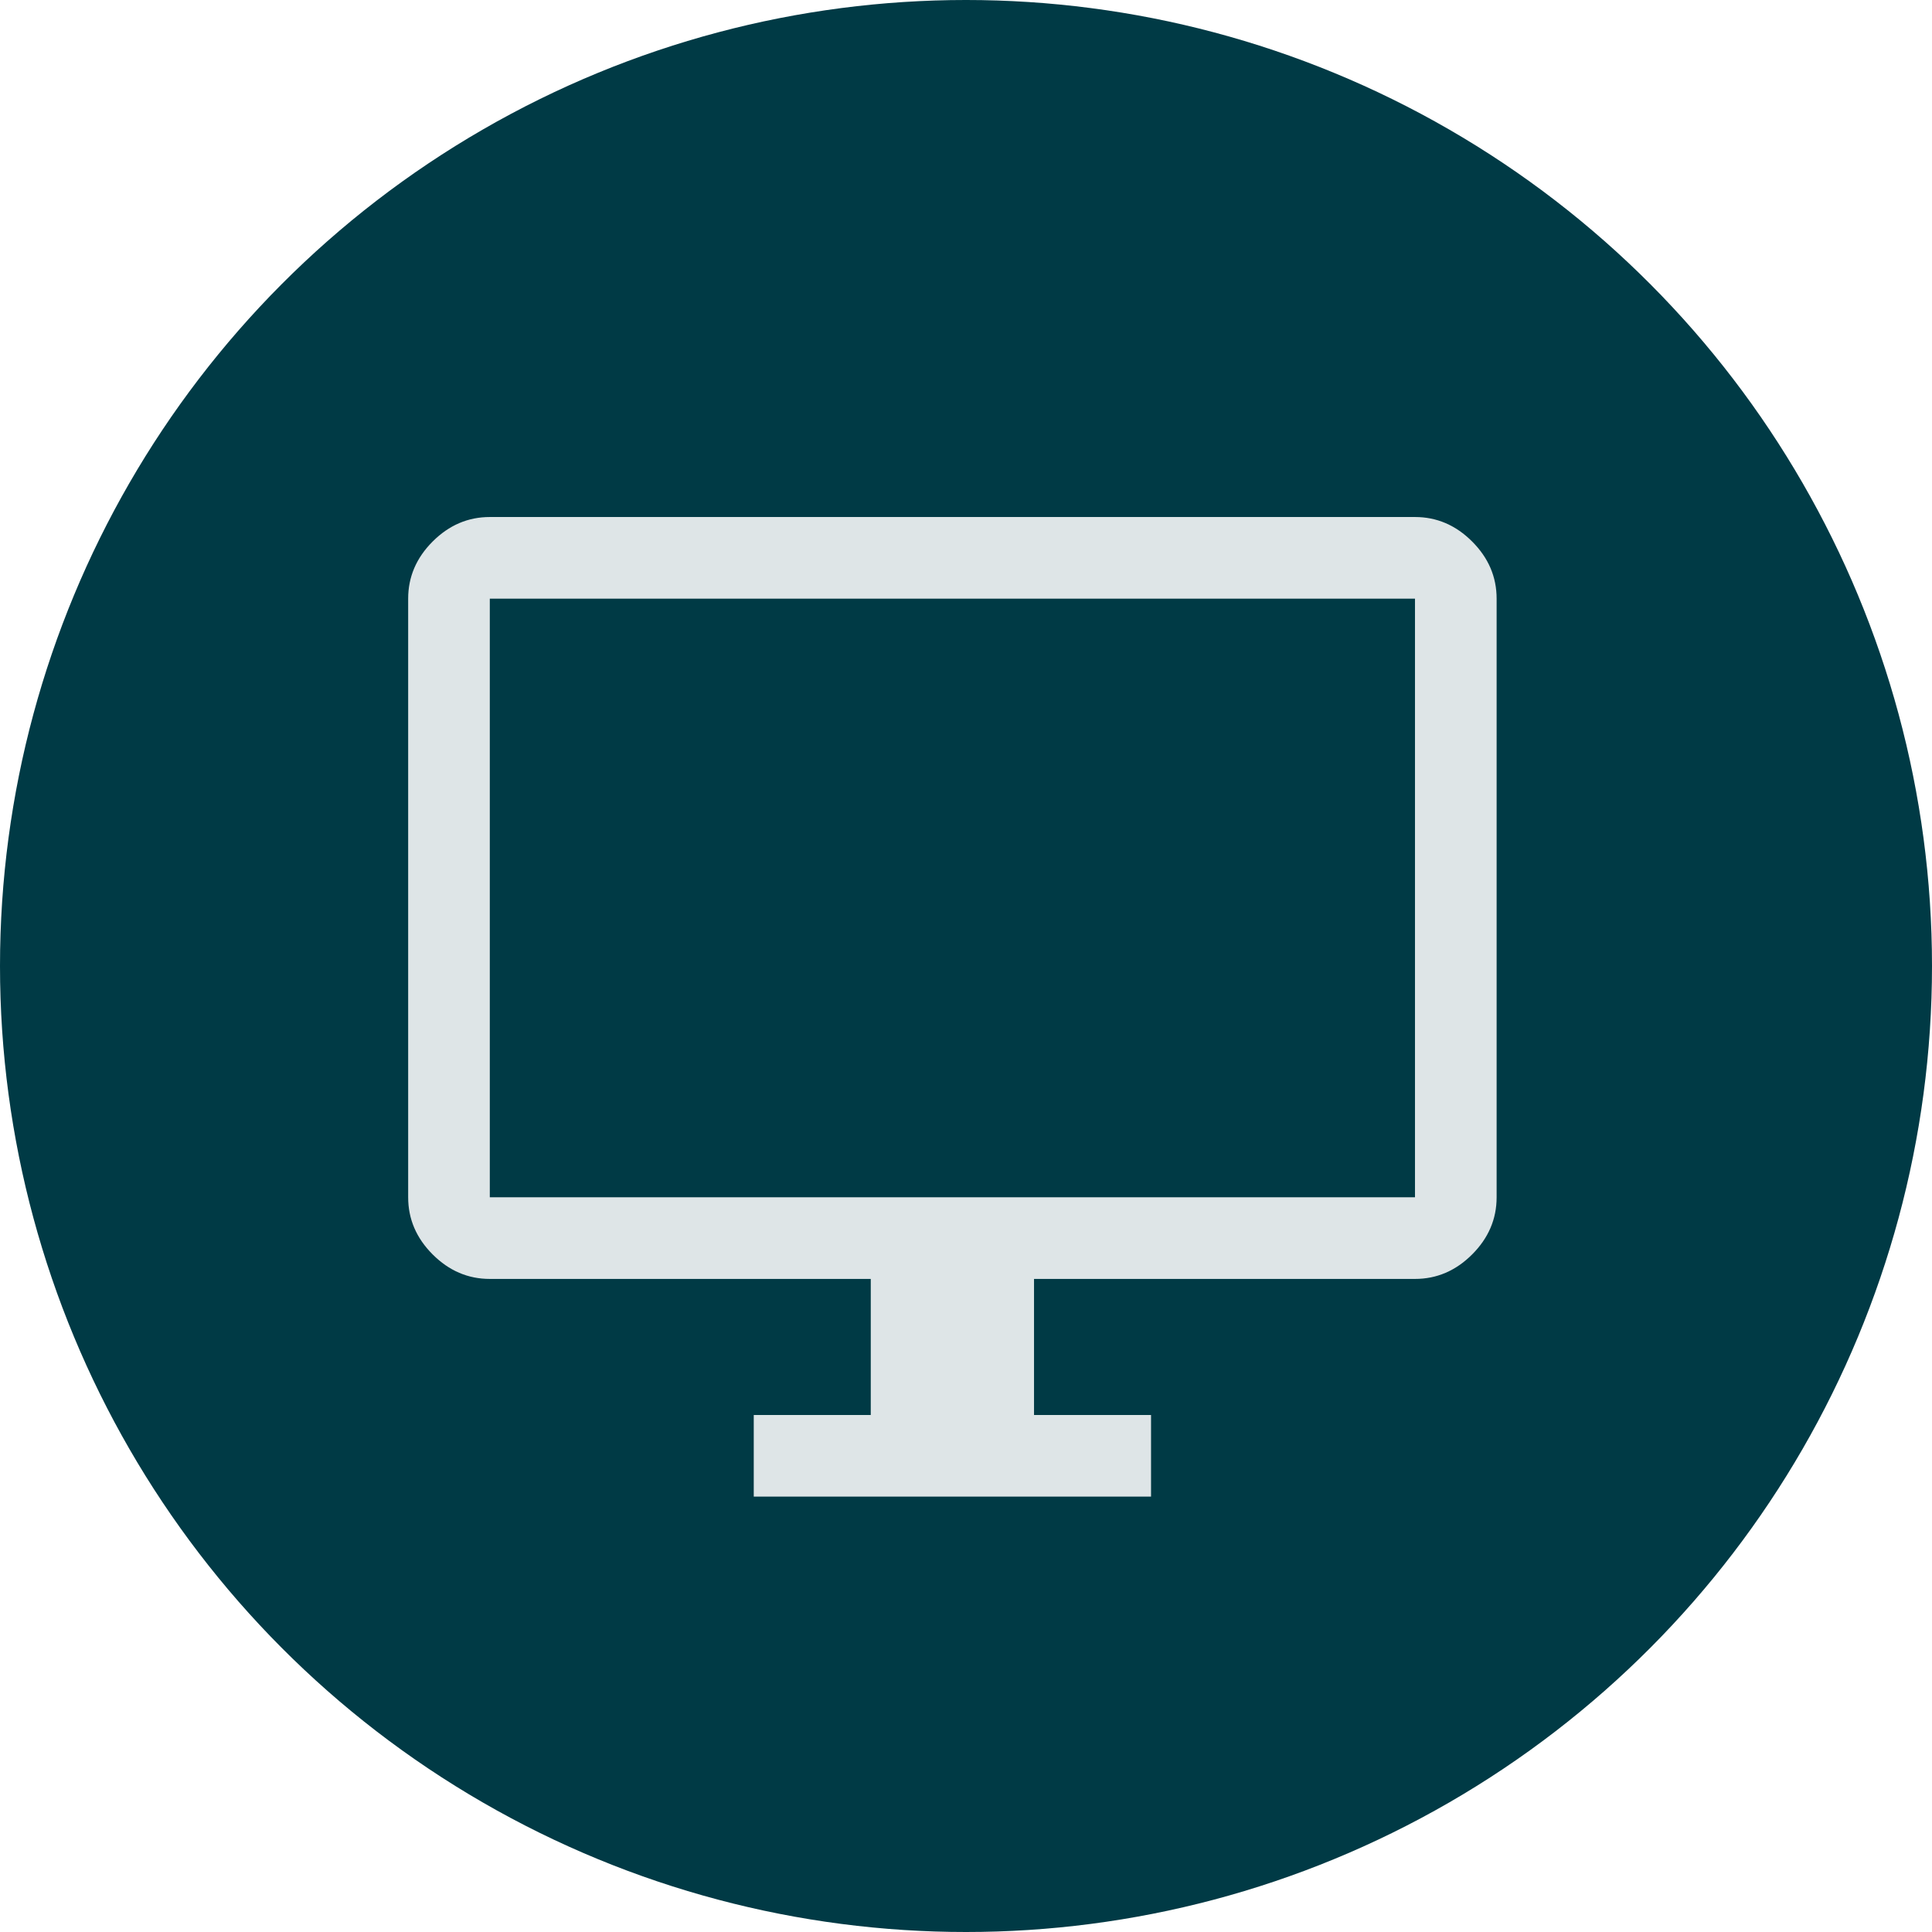 <?xml version="1.0" encoding="UTF-8"?> <svg xmlns="http://www.w3.org/2000/svg" width="71" height="71" viewBox="0 0 71 71" fill="none"><circle cx="35.5" cy="35.5" r="35.5" fill="#003A45"></circle><mask id="mask0_1752_291" style="mask-type:alpha" maskUnits="userSpaceOnUse" x="11" y="13" width="48" height="48"><rect x="11" y="13" width="48" height="48" fill="#D9D9D9"></rect></mask><g mask="url(#mask0_1752_291)"><path d="M27.7 55V52H32V47H18C17.2 47 16.5 46.7 15.9 46.1C15.3 45.5 15 44.8 15 44V22C15 21.2 15.3 20.5 15.9 19.9C16.5 19.3 17.2 19 18 19H52C52.8 19 53.5 19.3 54.1 19.9C54.7 20.5 55 21.2 55 22V44C55 44.8 54.7 45.5 54.1 46.1C53.5 46.7 52.8 47 52 47H38V52H42.3V55H27.7ZM18 44H52V22H18V44Z" fill="#DEE5E7"></path></g></svg> 